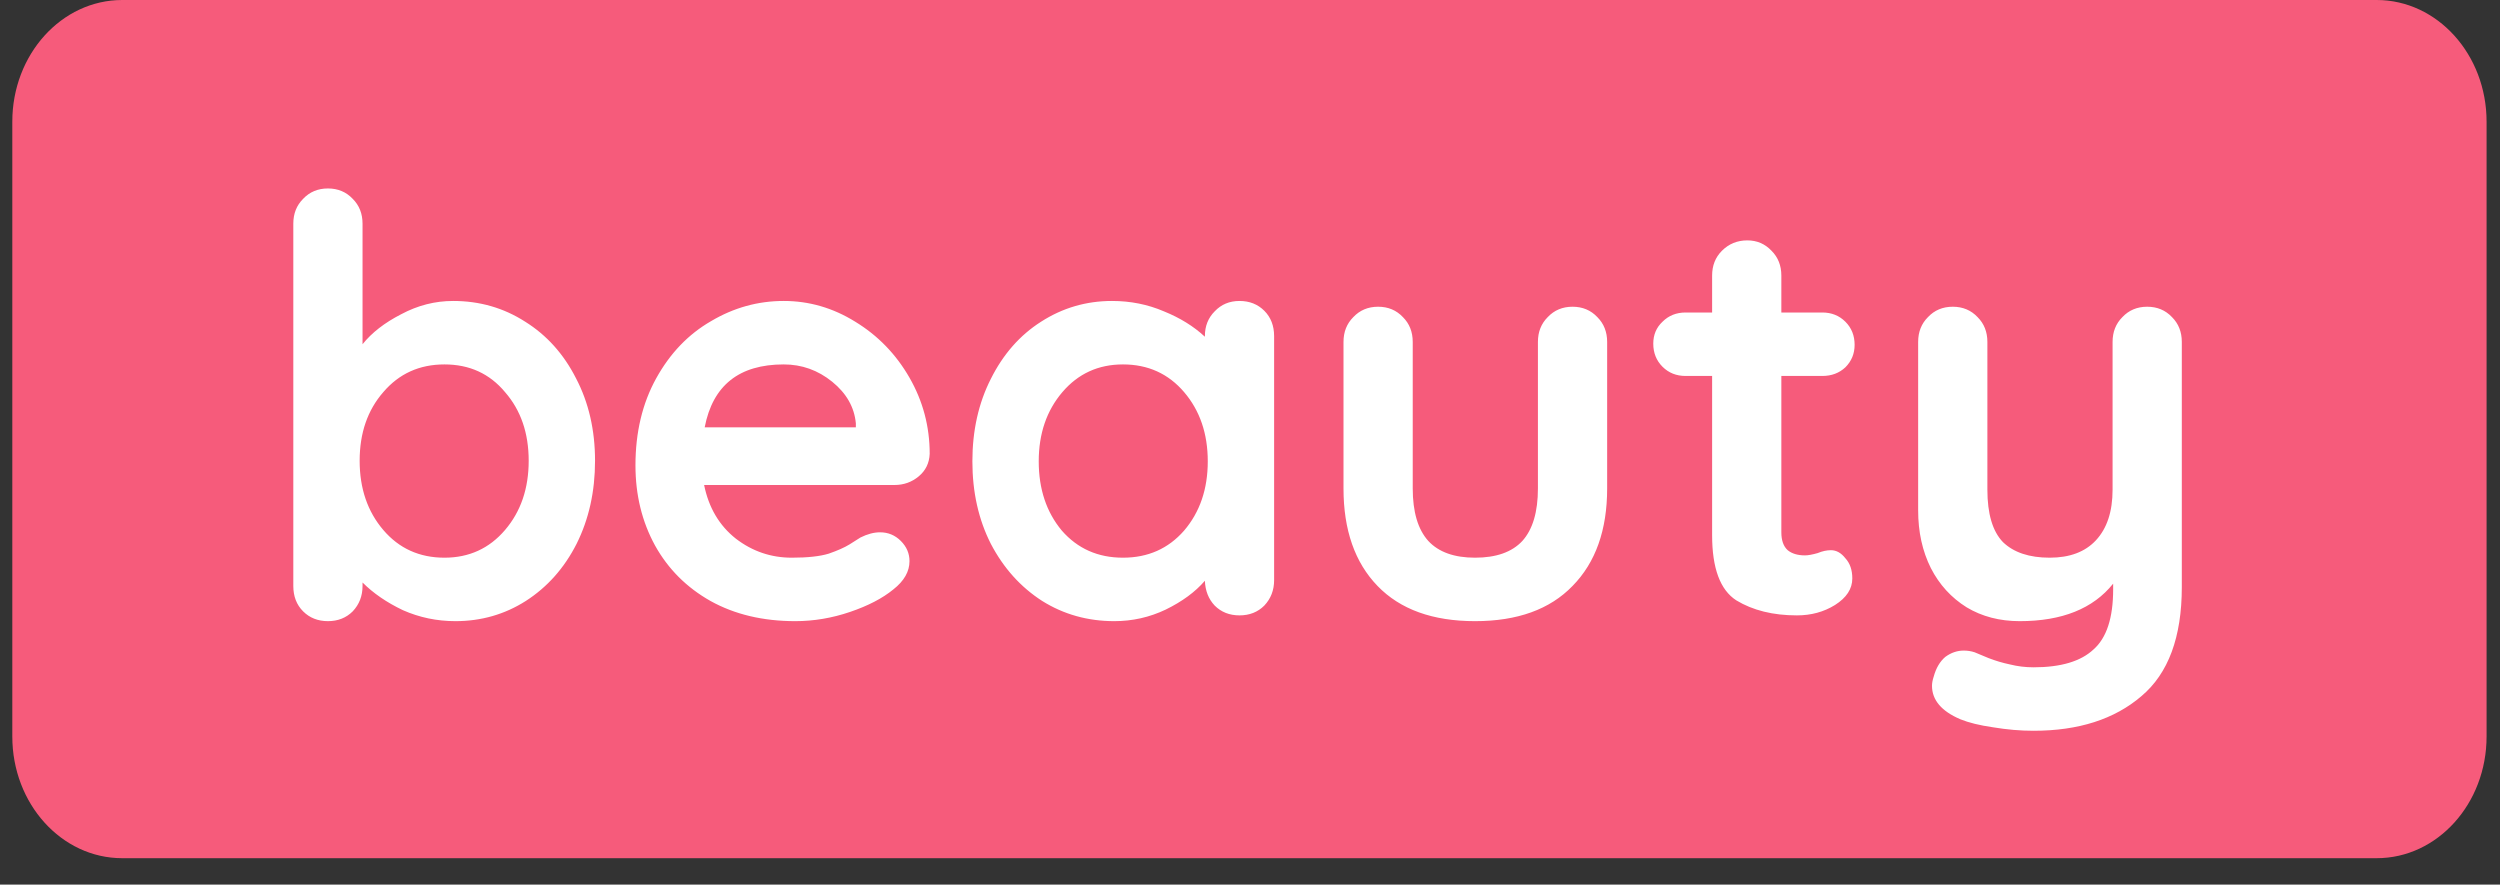 <?xml version="1.0" encoding="utf-8"?>
<svg width="65" height="23" viewBox="0 0 65 23" fill="none" xmlns="http://www.w3.org/2000/svg">
<rect x="0" y="0" width="65" height="23" fill="#333333" stroke="none"/>
<path d="M61.793 22.313H3.178C1.599 22.313 0.32 20.897 0.32 19.149V3.164C0.32 1.417 1.599 0 3.178 0H61.793C63.371 0 64.651 1.417 64.651 3.164V19.149C64.651 20.897 63.371 22.313 61.793 22.313Z" fill="#F65B7B"/>
<path d="M11.781 7.825C12.471 7.825 13.096 8.005 13.656 8.365C14.216 8.715 14.656 9.205 14.976 9.835C15.306 10.465 15.471 11.18 15.471 11.98C15.471 12.78 15.311 13.5 14.991 14.14C14.671 14.77 14.231 15.265 13.671 15.625C13.121 15.975 12.511 16.15 11.841 16.15C11.361 16.15 10.906 16.055 10.476 15.865C10.056 15.665 9.706 15.425 9.426 15.145V15.235C9.426 15.495 9.341 15.715 9.171 15.895C9.001 16.065 8.786 16.15 8.526 16.15C8.266 16.15 8.051 16.065 7.881 15.895C7.711 15.725 7.626 15.505 7.626 15.235V5.815C7.626 5.555 7.711 5.34 7.881 5.17C8.051 4.99 8.266 4.9 8.526 4.9C8.786 4.9 9.001 4.99 9.171 5.17C9.341 5.34 9.426 5.555 9.426 5.815V8.95C9.666 8.65 10.001 8.39 10.431 8.17C10.861 7.94 11.311 7.825 11.781 7.825ZM11.556 14.5C12.196 14.5 12.721 14.26 13.131 13.78C13.541 13.3 13.746 12.7 13.746 11.98C13.746 11.26 13.541 10.665 13.131 10.195C12.731 9.715 12.206 9.475 11.556 9.475C10.906 9.475 10.376 9.715 9.966 10.195C9.556 10.665 9.351 11.26 9.351 11.98C9.351 12.7 9.556 13.3 9.966 13.78C10.376 14.26 10.906 14.5 11.556 14.5ZM24.172 11.8C24.162 12.04 24.067 12.235 23.887 12.385C23.707 12.535 23.497 12.61 23.257 12.61H18.307C18.427 13.2 18.702 13.665 19.132 14.005C19.562 14.335 20.047 14.5 20.587 14.5C20.997 14.5 21.317 14.465 21.547 14.395C21.777 14.315 21.957 14.235 22.087 14.155C22.227 14.065 22.322 14.005 22.372 13.975C22.552 13.885 22.722 13.84 22.882 13.84C23.092 13.84 23.272 13.915 23.422 14.065C23.572 14.215 23.647 14.39 23.647 14.59C23.647 14.86 23.507 15.105 23.227 15.325C22.947 15.555 22.572 15.75 22.102 15.91C21.632 16.07 21.157 16.15 20.677 16.15C19.837 16.15 19.102 15.975 18.472 15.625C17.852 15.275 17.372 14.795 17.032 14.185C16.692 13.565 16.522 12.87 16.522 12.1C16.522 11.24 16.702 10.485 17.062 9.835C17.422 9.185 17.897 8.69 18.487 8.35C19.077 8 19.707 7.825 20.377 7.825C21.037 7.825 21.657 8.005 22.237 8.365C22.827 8.725 23.297 9.21 23.647 9.82C23.997 10.43 24.172 11.09 24.172 11.8ZM20.377 9.475C19.217 9.475 18.532 10.02 18.322 11.11H22.252V11.005C22.212 10.585 22.007 10.225 21.637 9.925C21.267 9.625 20.847 9.475 20.377 9.475ZM32.227 7.825C32.487 7.825 32.702 7.91 32.872 8.08C33.042 8.25 33.127 8.47 33.127 8.74V15.085C33.127 15.345 33.042 15.565 32.872 15.745C32.702 15.915 32.487 16 32.227 16C31.967 16 31.752 15.915 31.582 15.745C31.422 15.575 31.337 15.36 31.327 15.1C31.077 15.39 30.737 15.64 30.307 15.85C29.887 16.05 29.442 16.15 28.972 16.15C28.282 16.15 27.657 15.975 27.097 15.625C26.537 15.265 26.092 14.77 25.762 14.14C25.442 13.51 25.282 12.795 25.282 11.995C25.282 11.195 25.442 10.48 25.762 9.85C26.082 9.21 26.517 8.715 27.067 8.365C27.627 8.005 28.242 7.825 28.912 7.825C29.392 7.825 29.842 7.915 30.262 8.095C30.682 8.265 31.037 8.485 31.327 8.755V8.74C31.327 8.48 31.412 8.265 31.582 8.095C31.752 7.915 31.967 7.825 32.227 7.825ZM29.197 14.5C29.847 14.5 30.377 14.265 30.787 13.795C31.197 13.315 31.402 12.715 31.402 11.995C31.402 11.275 31.197 10.675 30.787 10.195C30.377 9.715 29.847 9.475 29.197 9.475C28.557 9.475 28.032 9.715 27.622 10.195C27.212 10.675 27.007 11.275 27.007 11.995C27.007 12.715 27.207 13.315 27.607 13.795C28.017 14.265 28.547 14.5 29.197 14.5ZM40.886 7.975C41.146 7.975 41.361 8.065 41.531 8.245C41.701 8.415 41.786 8.63 41.786 8.89V12.7C41.786 13.78 41.486 14.625 40.886 15.235C40.296 15.845 39.451 16.15 38.351 16.15C37.251 16.15 36.406 15.845 35.816 15.235C35.226 14.625 34.931 13.78 34.931 12.7V8.89C34.931 8.63 35.016 8.415 35.186 8.245C35.356 8.065 35.571 7.975 35.831 7.975C36.091 7.975 36.306 8.065 36.476 8.245C36.646 8.415 36.731 8.63 36.731 8.89V12.7C36.731 13.31 36.866 13.765 37.136 14.065C37.406 14.355 37.811 14.5 38.351 14.5C38.901 14.5 39.311 14.355 39.581 14.065C39.851 13.765 39.986 13.31 39.986 12.7V8.89C39.986 8.63 40.071 8.415 40.241 8.245C40.411 8.065 40.626 7.975 40.886 7.975ZM47.605 14.305C47.745 14.305 47.87 14.375 47.98 14.515C48.1 14.645 48.16 14.82 48.16 15.04C48.16 15.31 48.01 15.54 47.71 15.73C47.42 15.91 47.09 16 46.72 16C46.1 16 45.575 15.87 45.145 15.61C44.725 15.34 44.515 14.775 44.515 13.915V9.775H43.825C43.585 9.775 43.385 9.695 43.225 9.535C43.065 9.375 42.985 9.175 42.985 8.935C42.985 8.705 43.065 8.515 43.225 8.365C43.385 8.205 43.585 8.125 43.825 8.125H44.515V7.165C44.515 6.905 44.6 6.69 44.77 6.52C44.95 6.34 45.17 6.25 45.43 6.25C45.68 6.25 45.89 6.34 46.06 6.52C46.23 6.69 46.315 6.905 46.315 7.165V8.125H47.38C47.62 8.125 47.82 8.205 47.98 8.365C48.14 8.525 48.22 8.725 48.22 8.965C48.22 9.195 48.14 9.39 47.98 9.55C47.82 9.7 47.62 9.775 47.38 9.775H46.315V13.84C46.315 14.05 46.37 14.205 46.48 14.305C46.59 14.395 46.74 14.44 46.93 14.44C47.01 14.44 47.12 14.42 47.26 14.38C47.38 14.33 47.495 14.305 47.605 14.305ZM55.827 7.975C56.087 7.975 56.302 8.065 56.472 8.245C56.642 8.415 56.727 8.63 56.727 8.89V15.265C56.727 16.565 56.377 17.51 55.677 18.1C54.977 18.7 54.042 19 52.872 19C52.532 19 52.182 18.97 51.822 18.91C51.472 18.86 51.187 18.79 50.967 18.7C50.477 18.49 50.232 18.2 50.232 17.83C50.232 17.76 50.247 17.68 50.277 17.59C50.337 17.37 50.437 17.2 50.577 17.08C50.727 16.97 50.887 16.915 51.057 16.915C51.157 16.915 51.252 16.93 51.342 16.96C51.412 16.99 51.532 17.04 51.702 17.11C51.882 17.18 52.067 17.235 52.257 17.275C52.457 17.325 52.662 17.35 52.872 17.35C53.582 17.35 54.102 17.195 54.432 16.885C54.772 16.585 54.942 16.065 54.942 15.325V15.175C54.422 15.825 53.612 16.15 52.512 16.15C51.992 16.15 51.532 16.03 51.132 15.79C50.732 15.54 50.422 15.2 50.202 14.77C49.982 14.33 49.872 13.83 49.872 13.27V8.89C49.872 8.63 49.957 8.415 50.127 8.245C50.297 8.065 50.512 7.975 50.772 7.975C51.032 7.975 51.247 8.065 51.417 8.245C51.587 8.415 51.672 8.63 51.672 8.89V12.73C51.672 13.36 51.807 13.815 52.077 14.095C52.357 14.365 52.762 14.5 53.292 14.5C53.812 14.5 54.212 14.35 54.492 14.05C54.782 13.74 54.927 13.3 54.927 12.73V8.89C54.927 8.63 55.012 8.415 55.182 8.245C55.352 8.065 55.567 7.975 55.827 7.975Z" fill="white"/>
</svg>
